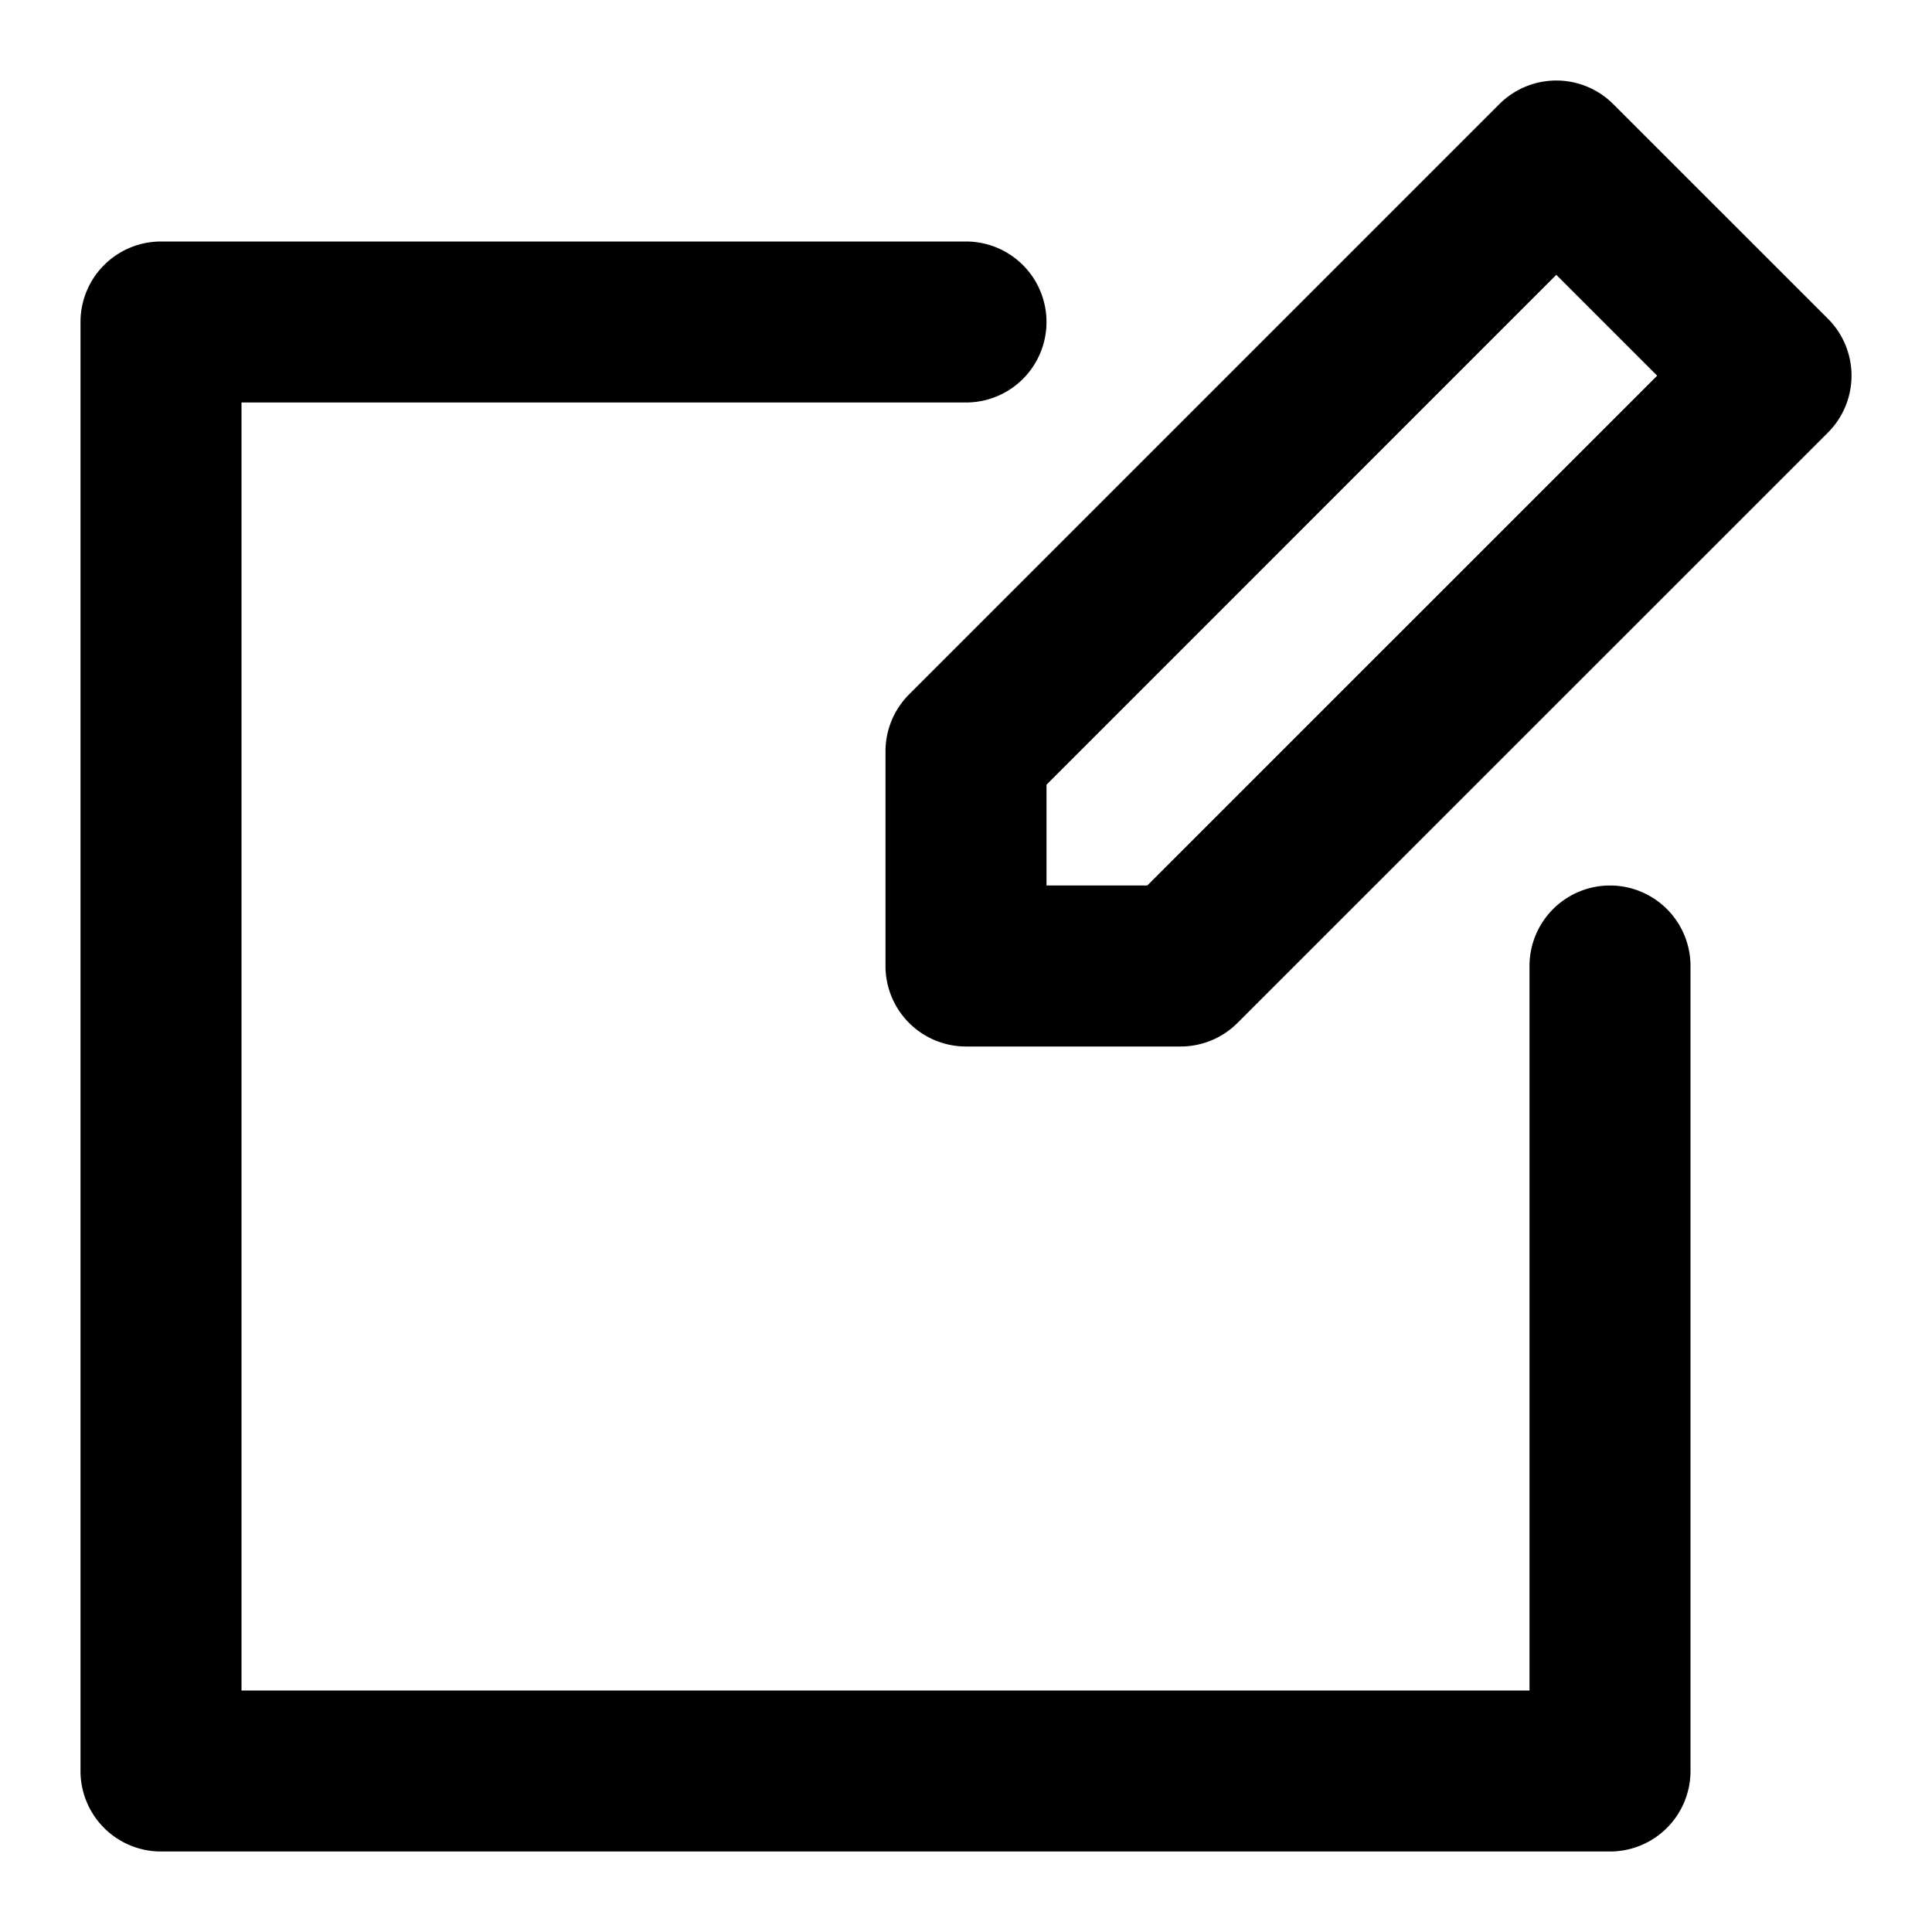 <?xml version="1.0" encoding="utf-8"?><!-- Uploaded to: SVG Repo, www.svgrepo.com, Generator: SVG Repo Mixer Tools -->
<svg fill="#000000" width="800px" height="800px" viewBox="0 0 24 24" xmlns="http://www.w3.org/2000/svg"><path d="M1,22V4A1,1,0,0,1,2,3H12a1,1,0,0,1,0,2H3V21H19V12a1,1,0,0,1,2,0V22a1,1,0,0,1-1,1H2A1,1,0,0,1,1,22ZM11.293,8.626l7.333-7.333a1,1,0,0,1,1.414,0l2.667,2.666a1,1,0,0,1,0,1.415l-7.334,7.333a1,1,0,0,1-.707.293H12a1,1,0,0,1-1-1V9.333A1,1,0,0,1,11.293,8.626ZM13,11h1.252l6.334-6.333L19.333,3.414,13,9.748Z"/></svg>